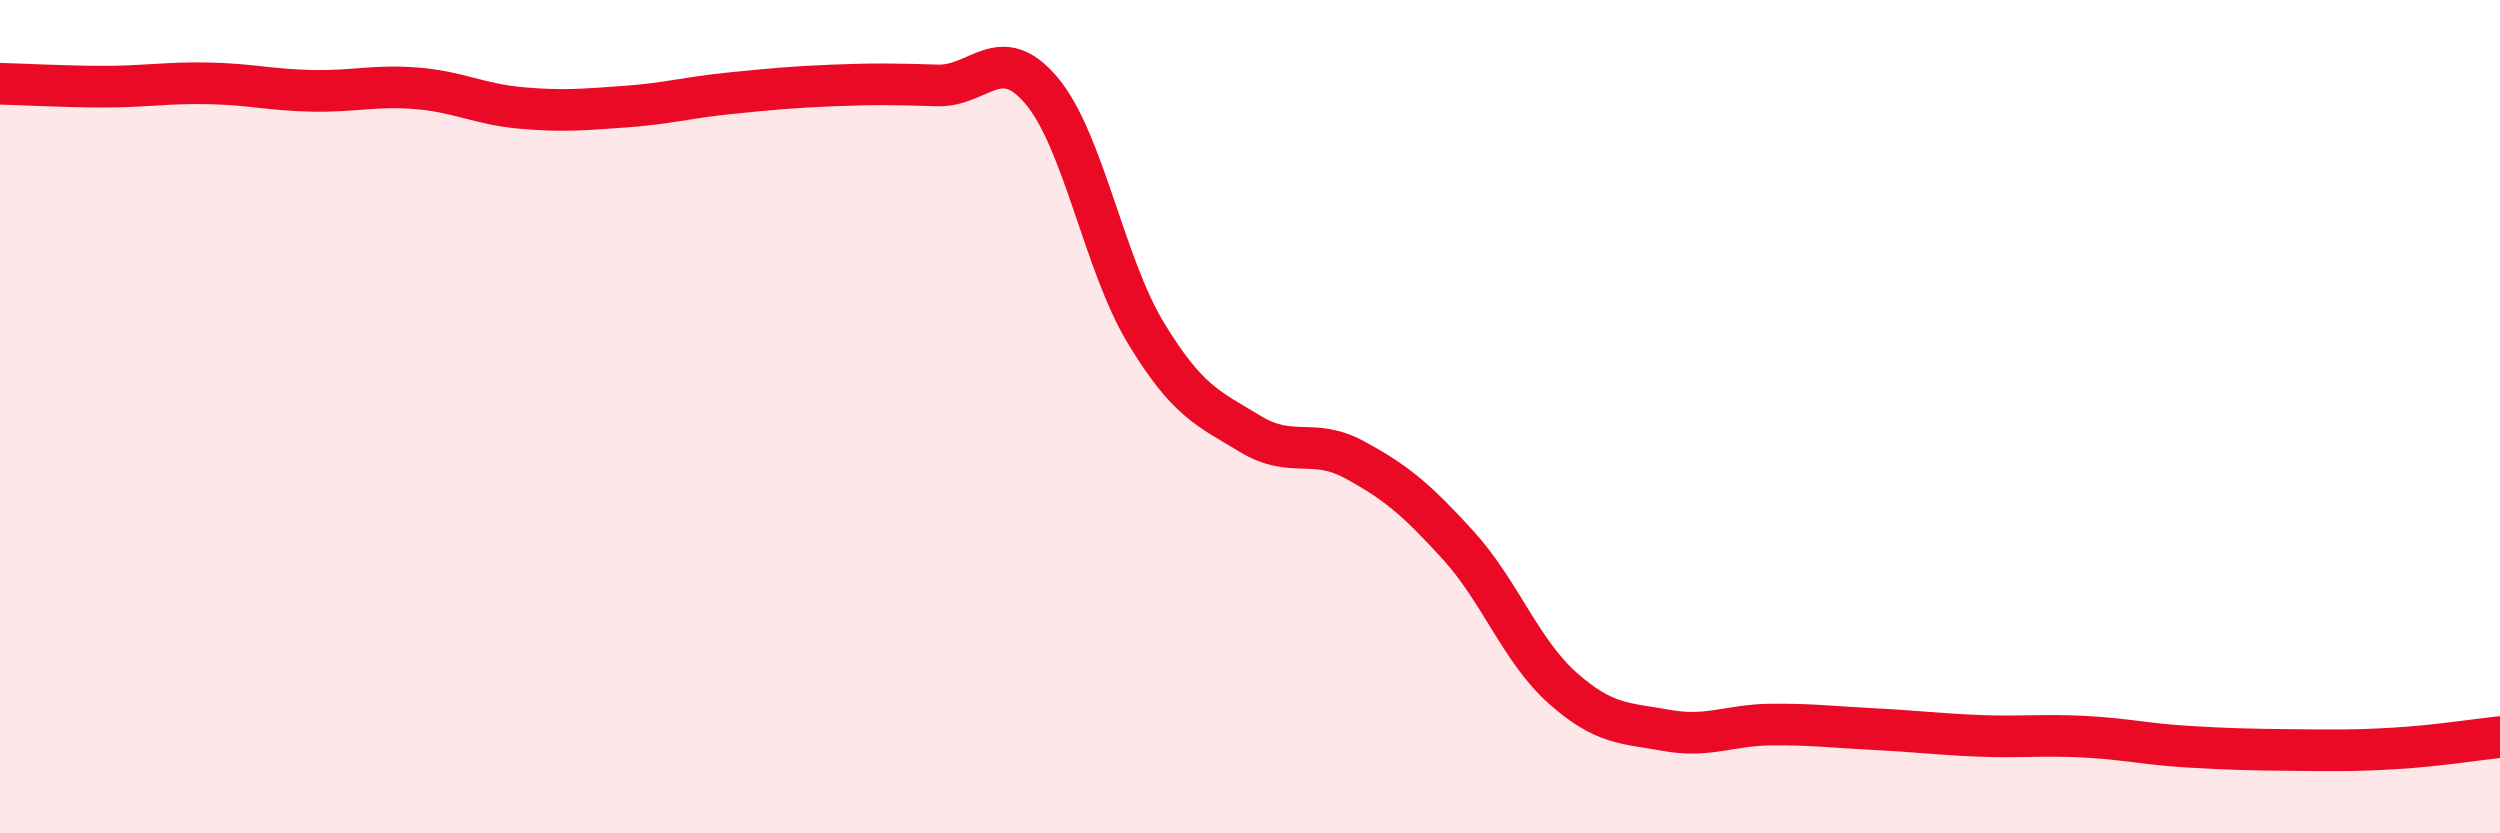
    <svg width="60" height="20" viewBox="0 0 60 20" xmlns="http://www.w3.org/2000/svg">
      <path
        d="M 0,2.01 C 0.5,2.02 1.5,2.08 2.5,2.08 C 3.5,2.08 4,1.98 5,2 C 6,2.02 6.5,2.16 7.5,2.18 C 8.5,2.2 9,2.04 10,2.12 C 11,2.2 11.5,2.5 12.5,2.59 C 13.5,2.68 14,2.63 15,2.56 C 16,2.49 16.5,2.34 17.5,2.24 C 18.5,2.14 19,2.09 20,2.05 C 21,2.01 21.5,2.02 22.5,2.05 C 23.5,2.08 24,0.99 25,2.18 C 26,3.37 26.5,6.34 27.5,7.99 C 28.5,9.64 29,9.8 30,10.41 C 31,11.02 31.5,10.49 32.5,11.03 C 33.5,11.57 34,11.99 35,13.09 C 36,14.19 36.5,15.62 37.5,16.51 C 38.5,17.4 39,17.35 40,17.53 C 41,17.71 41.5,17.4 42.5,17.39 C 43.5,17.38 44,17.45 45,17.5 C 46,17.55 46.5,17.62 47.5,17.66 C 48.5,17.7 49,17.63 50,17.68 C 51,17.73 51.5,17.86 52.5,17.92 C 53.5,17.98 54,17.99 55,18 C 56,18.01 56.5,18.02 57.5,17.96 C 58.5,17.9 59.5,17.74 60,17.69L60 20L0 20Z"
        fill="#EB0A25"
        opacity="0.1"
        stroke-linecap="round"
        stroke-linejoin="round"
      />
      <path
        d="M 0,2.01 C 0.5,2.02 1.5,2.08 2.5,2.08 C 3.5,2.08 4,1.98 5,2 C 6,2.02 6.5,2.16 7.5,2.18 C 8.5,2.2 9,2.04 10,2.12 C 11,2.2 11.5,2.5 12.5,2.59 C 13.5,2.68 14,2.63 15,2.56 C 16,2.49 16.5,2.34 17.5,2.24 C 18.5,2.14 19,2.09 20,2.05 C 21,2.01 21.5,2.02 22.5,2.05 C 23.5,2.08 24,0.99 25,2.18 C 26,3.37 26.5,6.34 27.5,7.99 C 28.5,9.64 29,9.8 30,10.41 C 31,11.02 31.5,10.49 32.5,11.03 C 33.5,11.57 34,11.99 35,13.09 C 36,14.19 36.5,15.62 37.5,16.51 C 38.5,17.4 39,17.35 40,17.53 C 41,17.71 41.5,17.4 42.5,17.39 C 43.5,17.38 44,17.45 45,17.5 C 46,17.55 46.5,17.62 47.5,17.66 C 48.5,17.7 49,17.63 50,17.68 C 51,17.73 51.5,17.86 52.5,17.92 C 53.5,17.98 54,17.99 55,18 C 56,18.01 56.5,18.02 57.5,17.96 C 58.5,17.9 59.5,17.74 60,17.69"
        stroke="#EB0A25"
        stroke-width="1"
        fill="none"
        stroke-linecap="round"
        stroke-linejoin="round"
      />
    </svg>
  